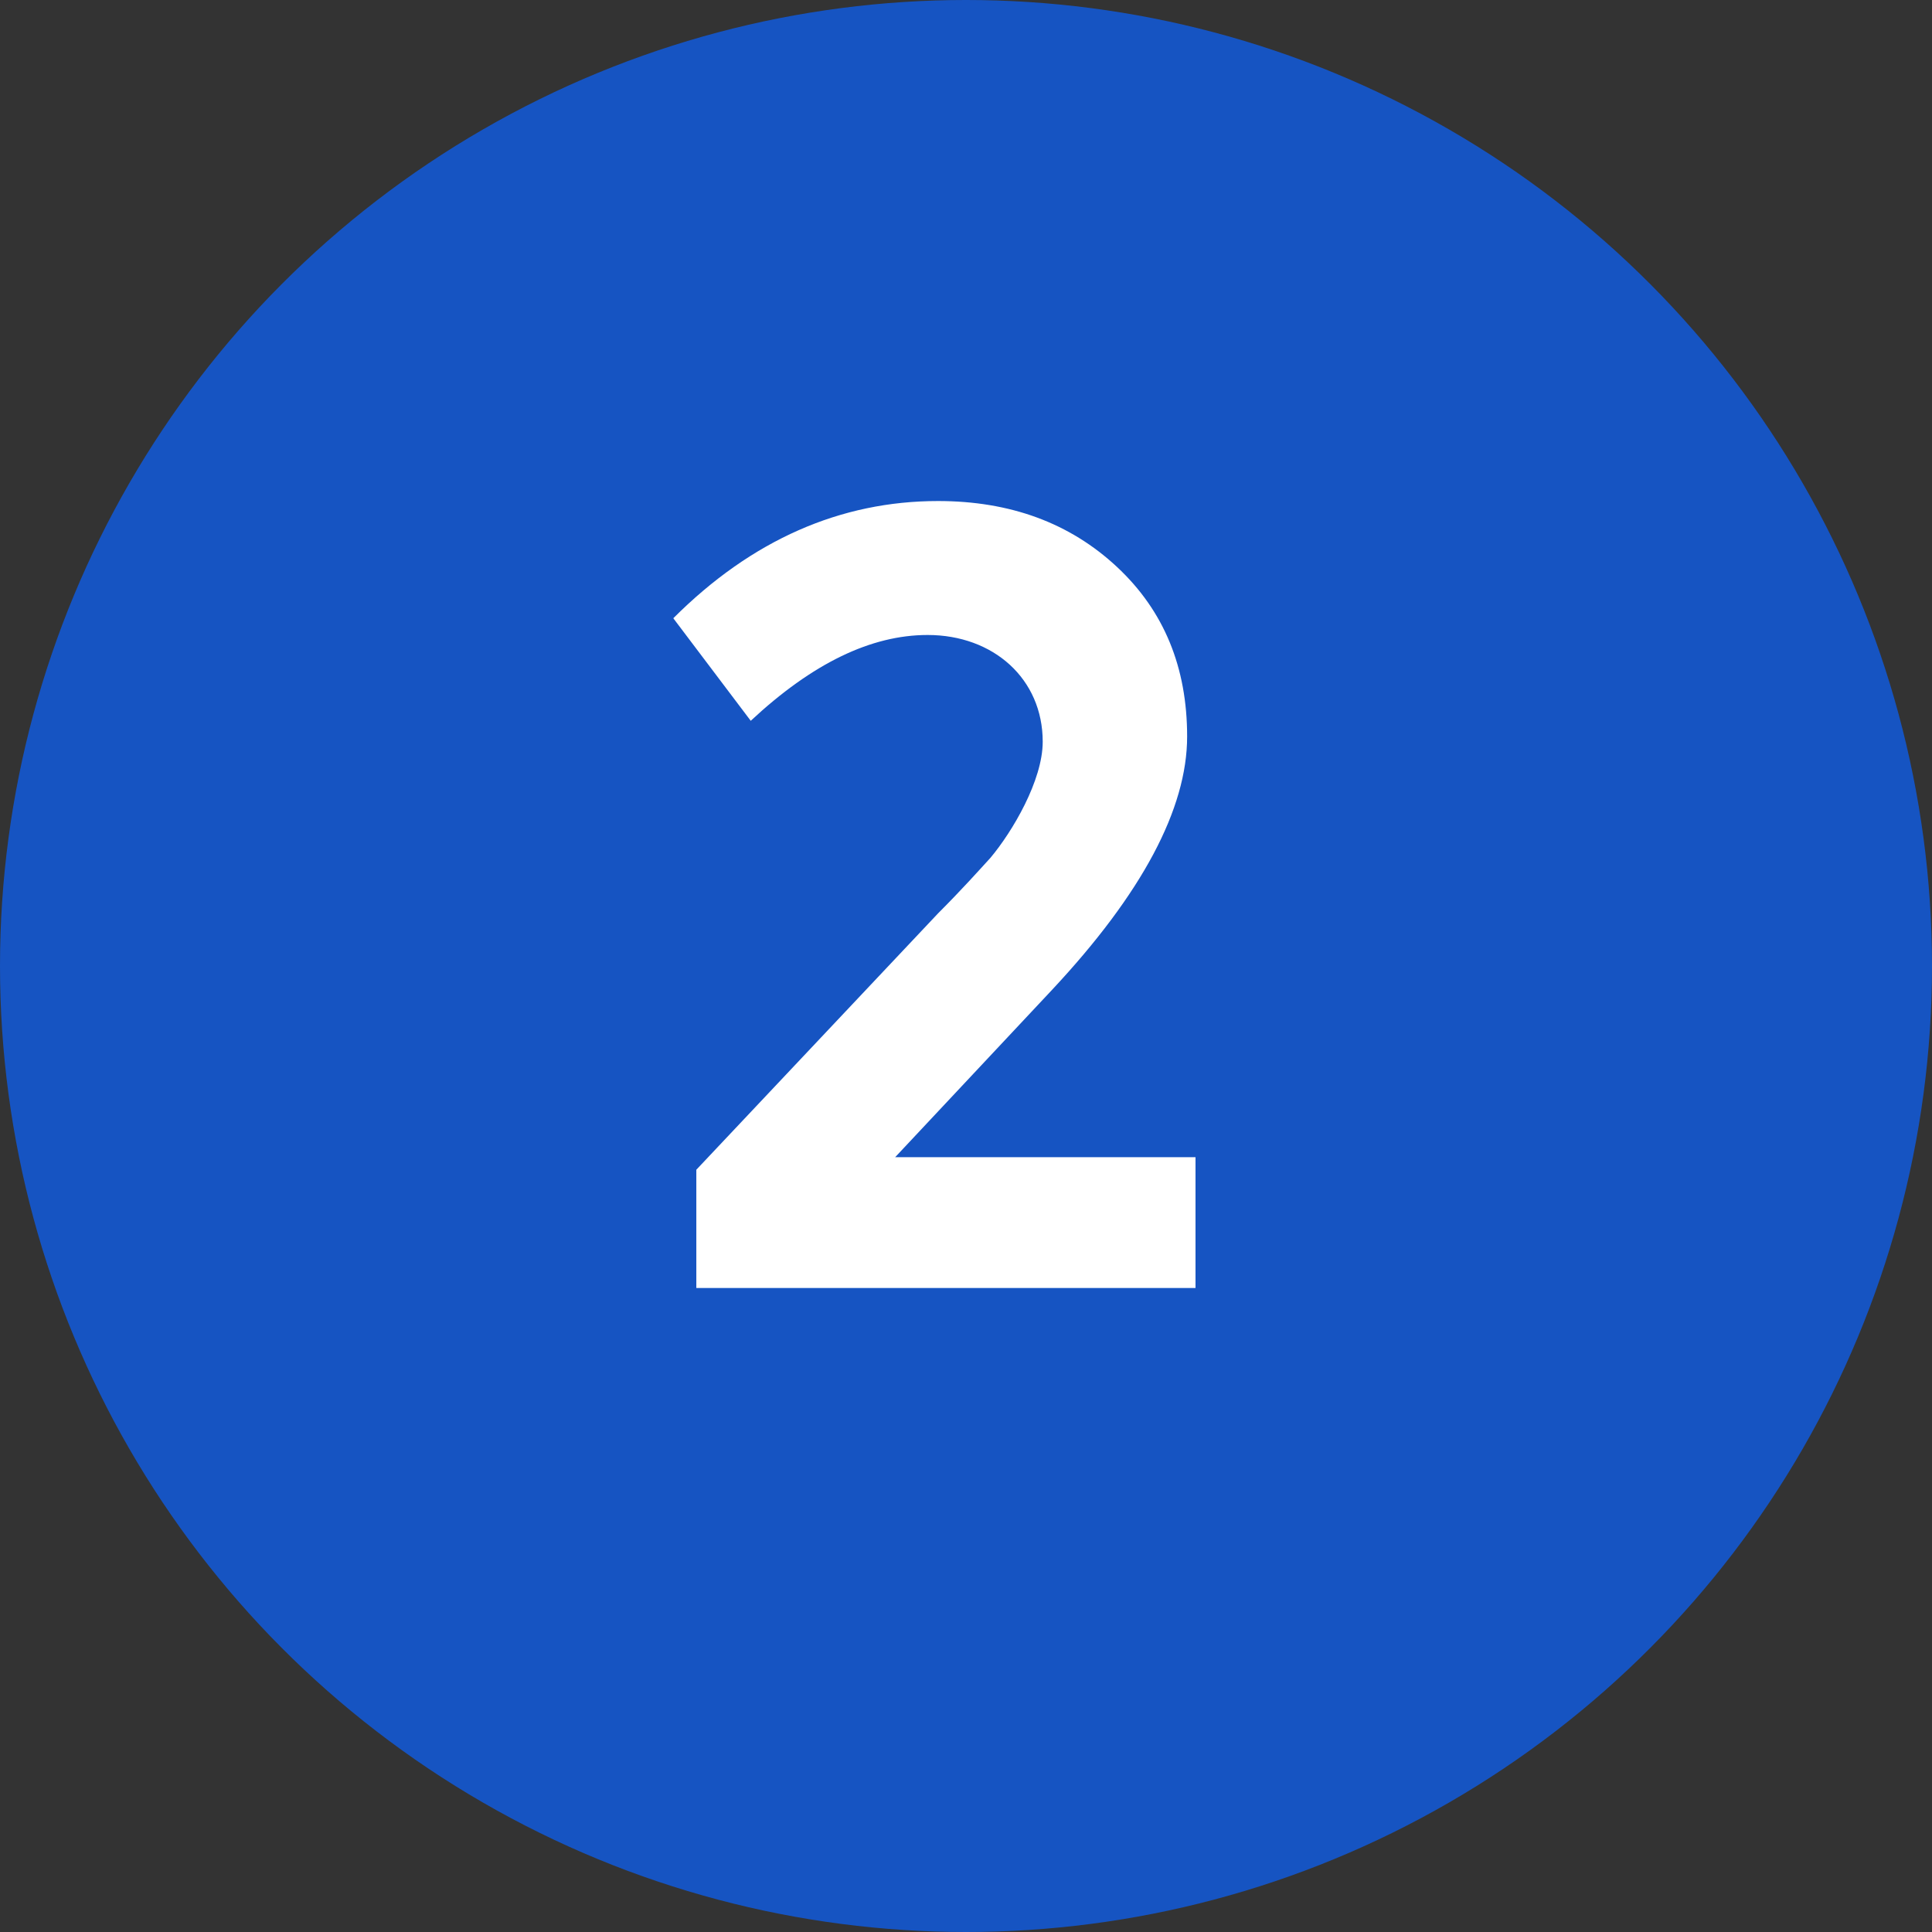 <svg width="24" height="24" viewBox="0 0 24 24" fill="none" xmlns="http://www.w3.org/2000/svg">
<rect x="0" y="0" width="24" height="24" fill="#333333" stroke="none"/>
<circle cx="12" cy="12" r="12" fill="#1654C2"/>
<path d="M13.07 12.295C14.188 11.099 14.747 10.046 14.747 9.149C14.747 8.291 14.461 7.589 13.876 7.043C13.291 6.497 12.55 6.224 11.653 6.224C10.444 6.224 9.339 6.705 8.364 7.68L9.326 8.954C10.093 8.239 10.821 7.888 11.523 7.888C12.342 7.888 12.953 8.434 12.953 9.214C12.953 9.695 12.576 10.332 12.303 10.657C12.16 10.813 11.952 11.047 11.653 11.346L8.65 14.531V16H14.851V14.375H11.12L13.07 12.295Z" fill="white"/>
</svg>
